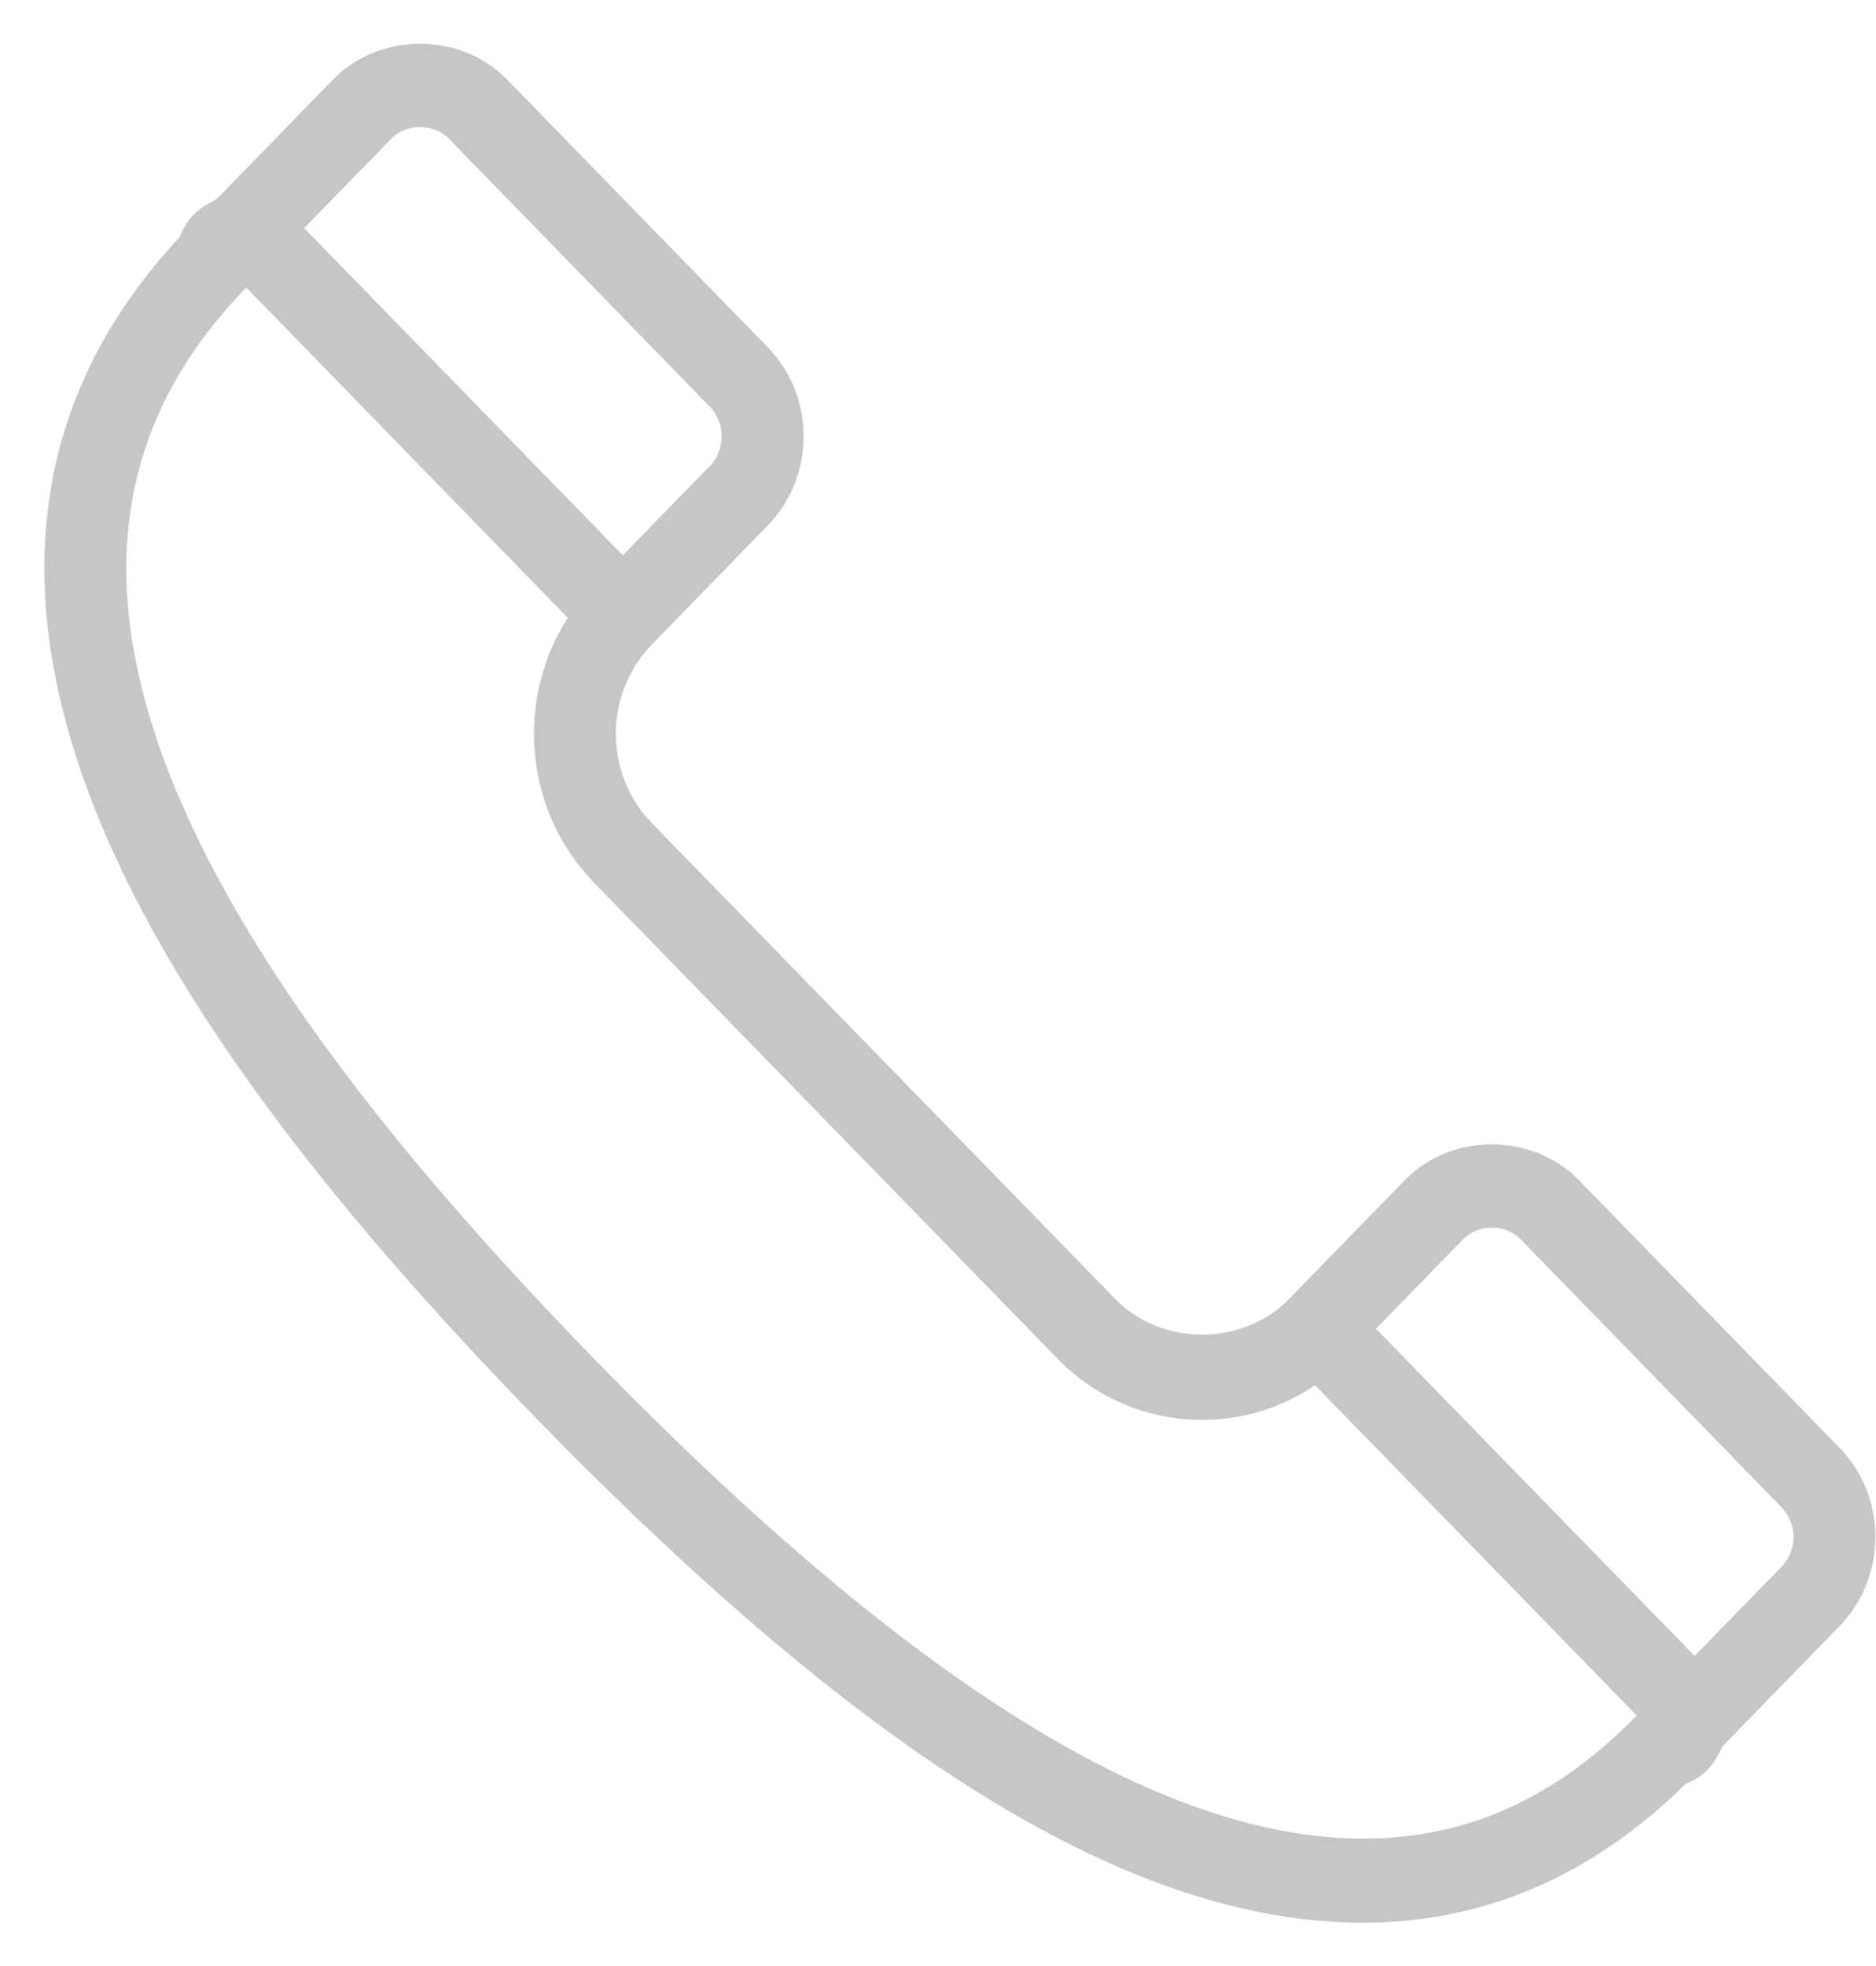 <svg xmlns="http://www.w3.org/2000/svg" width="42" height="44" viewBox="0 0 42 44" fill="none"><path fill-rule="evenodd" clip-rule="evenodd" d="M41.182 36.394L38.588 39.058C38.567 39.078 38.556 39.1 38.517 39.177C38.432 39.348 38.234 39.744 37.747 39.917C35.653 41.984 33.223 43.03 30.52 43.03C25.391 43.03 19.505 39.441 11.998 31.734C7.094 26.701 3.92 22.378 2.292 18.515C0.101 13.315 0.685 8.872 4.028 5.303C4.196 4.803 4.583 4.599 4.749 4.513C4.825 4.471 4.845 4.461 4.866 4.439L7.459 1.777C8.494 0.714 10.314 0.714 11.35 1.777L17.186 7.77C17.705 8.301 17.991 9.01 17.991 9.766C17.991 10.521 17.705 11.231 17.186 11.763L14.592 14.426C13.52 15.527 13.52 17.319 14.593 18.421L24.969 29.072C26.002 30.134 27.826 30.134 28.859 29.072L31.454 26.409C32.491 25.344 34.308 25.345 35.345 26.409L41.182 32.4C42.254 33.501 42.254 35.293 41.182 36.394ZM13.943 12.428L15.89 10.432C16.062 10.255 16.156 10.019 16.156 9.766C16.156 9.513 16.062 9.276 15.89 9.1L10.053 3.108C9.709 2.756 9.099 2.756 8.756 3.108L6.81 5.105L13.943 12.428ZM26.915 31.778C25.687 31.778 24.535 31.289 23.672 30.403L13.296 19.752C11.731 18.144 11.536 15.655 12.711 13.827L5.514 6.436H5.513C2.548 9.481 2.045 13.187 3.975 17.768C5.509 21.407 8.558 25.541 13.295 30.404C20.338 37.633 25.972 41.148 30.52 41.148C32.834 41.148 34.836 40.247 36.642 38.392L29.442 31.001C28.7 31.505 27.829 31.778 26.915 31.778ZM39.884 33.732L34.048 27.74C33.704 27.388 33.095 27.388 32.751 27.74L30.805 29.738L37.94 37.061L39.885 35.063C40.242 34.696 40.242 34.098 39.884 33.732Z" fill="#C6C6C6"></path></svg>
